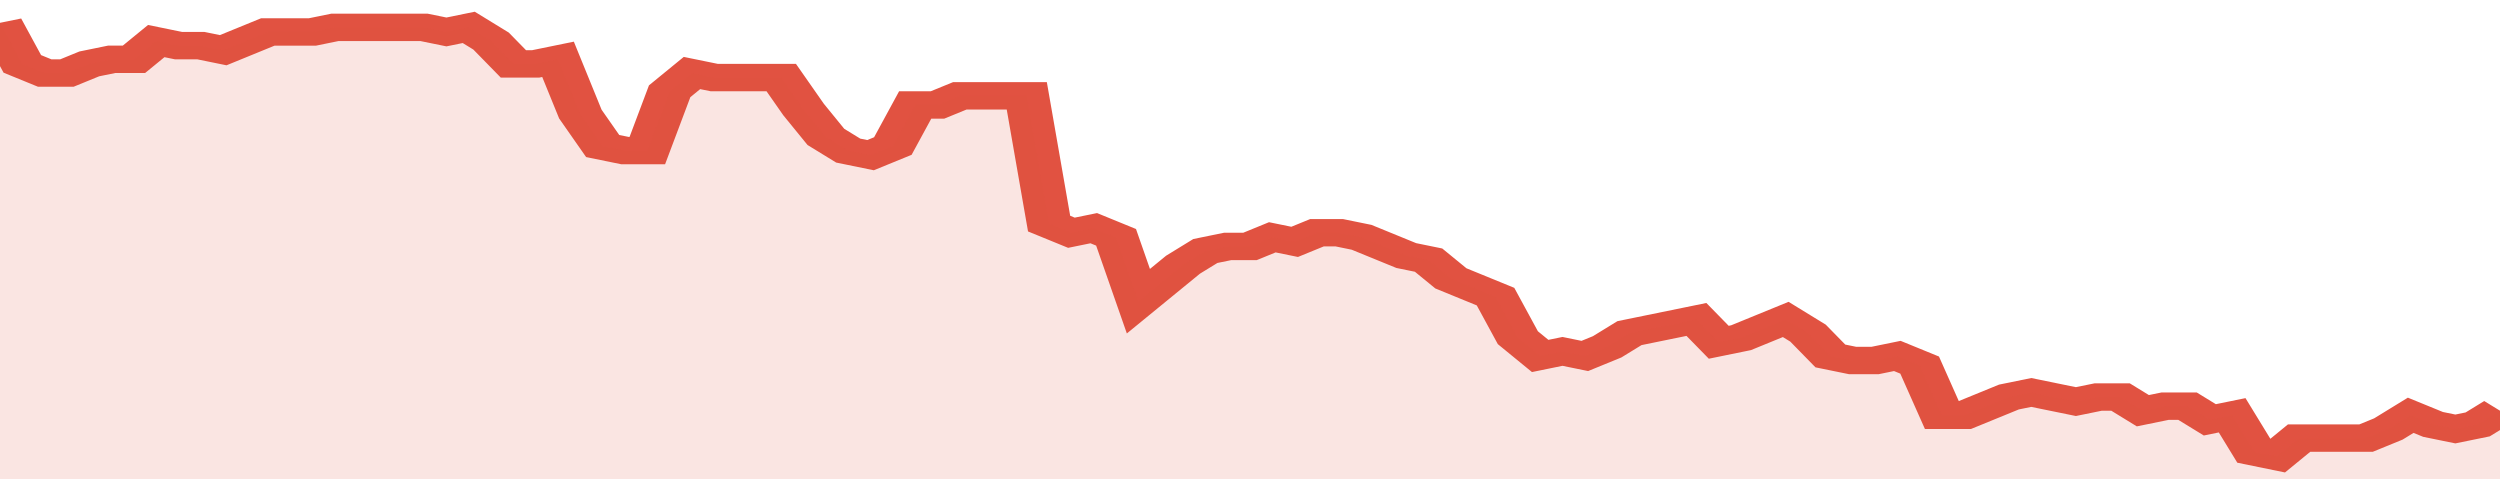 <svg xmlns="http://www.w3.org/2000/svg" viewBox="0 0 336 105" width="120" height="23" preserveAspectRatio="none">
				 <polyline fill="none" stroke="#E15241" stroke-width="6" points="0, 5 3, 14 6, 16 9, 16 12, 14 15, 13 18, 13 21, 9 24, 10 27, 10 30, 11 33, 9 36, 7 39, 7 42, 7 45, 6 48, 6 51, 6 54, 6 57, 6 60, 7 63, 6 66, 9 69, 14 72, 14 75, 13 78, 25 81, 32 84, 33 87, 33 90, 20 93, 16 96, 17 99, 17 102, 17 105, 17 108, 24 111, 30 114, 33 117, 34 120, 32 123, 23 126, 23 129, 21 132, 21 135, 21 138, 21 141, 49 144, 51 147, 50 150, 52 153, 66 156, 62 159, 58 162, 55 165, 54 168, 54 171, 52 174, 53 177, 51 180, 51 183, 52 186, 54 189, 56 192, 57 195, 61 198, 63 201, 65 204, 74 207, 78 210, 77 213, 78 216, 76 219, 73 222, 72 225, 71 228, 70 231, 75 234, 74 237, 72 240, 70 243, 73 246, 78 249, 79 252, 79 255, 78 258, 80 261, 91 264, 91 267, 89 270, 87 273, 86 276, 87 279, 88 282, 87 285, 87 288, 90 291, 89 294, 89 297, 92 300, 91 303, 99 306, 100 309, 96 312, 96 315, 96 318, 96 321, 94 324, 91 327, 93 330, 94 333, 93 336, 90 336, 90 "> </polyline>
				 <polygon fill="#E15241" opacity="0.15" points="0, 105 0, 5 3, 14 6, 16 9, 16 12, 14 15, 13 18, 13 21, 9 24, 10 27, 10 30, 11 33, 9 36, 7 39, 7 42, 7 45, 6 48, 6 51, 6 54, 6 57, 6 60, 7 63, 6 66, 9 69, 14 72, 14 75, 13 78, 25 81, 32 84, 33 87, 33 90, 20 93, 16 96, 17 99, 17 102, 17 105, 17 108, 24 111, 30 114, 33 117, 34 120, 32 123, 23 126, 23 129, 21 132, 21 135, 21 138, 21 141, 49 144, 51 147, 50 150, 52 153, 66 156, 62 159, 58 162, 55 165, 54 168, 54 171, 52 174, 53 177, 51 180, 51 183, 52 186, 54 189, 56 192, 57 195, 61 198, 63 201, 65 204, 74 207, 78 210, 77 213, 78 216, 76 219, 73 222, 72 225, 71 228, 70 231, 75 234, 74 237, 72 240, 70 243, 73 246, 78 249, 79 252, 79 255, 78 258, 80 261, 91 264, 91 267, 89 270, 87 273, 86 276, 87 279, 88 282, 87 285, 87 288, 90 291, 89 294, 89 297, 92 300, 91 303, 99 306, 100 309, 96 312, 96 315, 96 318, 96 321, 94 324, 91 327, 93 330, 94 333, 93 336, 90 336, 105 "></polygon>
			</svg>
